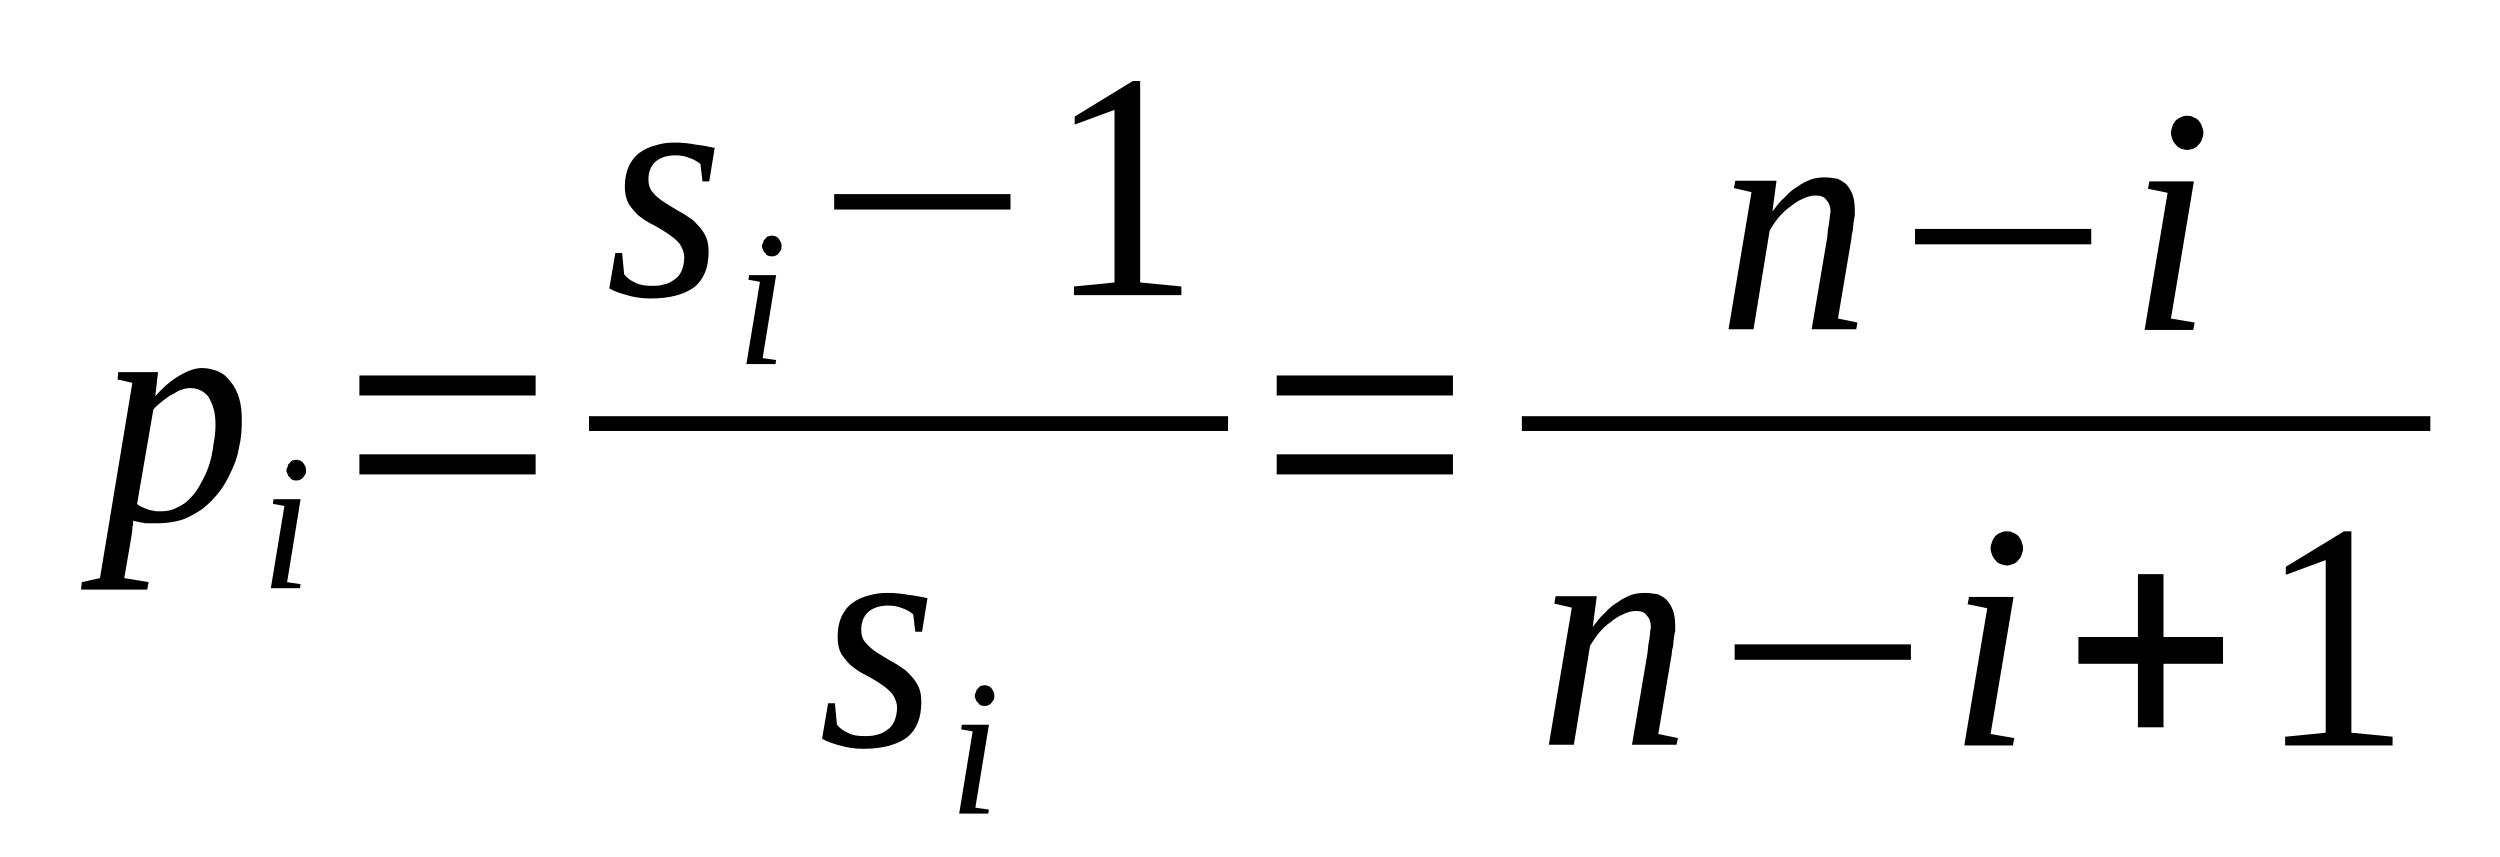 <?xml version='1.0' encoding='UTF-8'?>
<!-- This file was generated by dvisvgm 1.15.1 -->
<svg height='36pt' version='1.1' viewBox='0 -36 105 36' width='105pt' xmlns='http://www.w3.org/2000/svg' xmlns:xlink='http://www.w3.org/1999/xlink'>
<defs>
<clipPath id='clip1'>
<path clip-rule='evenodd' d='M0 -35.996H104.969V-0.028H0V-35.996'/>
</clipPath>
</defs>
<g id='page1'>
<g>
<path clip-path='url(#clip1)' d='M5.59 -14.133C5.59 -14.078 5.59 -14.024 5.59 -13.965C5.559 -13.883 5.559 -13.824 5.559 -13.742C5.559 -13.656 5.531 -13.602 5.531 -13.543C5.531 -13.488 5.504 -13.434 5.504 -13.375L5.219 -11.719L6.242 -11.551L6.184 -11.238H3.406L3.434 -11.551L4.199 -11.719L5.559 -19.922L4.938 -20.062L4.965 -20.371H6.637L6.523 -19.359C6.867 -19.754 7.207 -20.035 7.547 -20.23C7.887 -20.43 8.199 -20.543 8.484 -20.543C8.738 -20.543 8.937 -20.484 9.164 -20.402C9.363 -20.316 9.531 -20.176 9.676 -19.98C9.844 -19.781 9.957 -19.559 10.043 -19.277C10.129 -18.996 10.156 -18.688 10.156 -18.32C10.156 -17.957 10.129 -17.562 10.043 -17.227C9.984 -16.859 9.871 -16.523 9.703 -16.188C9.563 -15.875 9.391 -15.566 9.191 -15.316C8.965 -15.035 8.738 -14.809 8.484 -14.613C8.227 -14.445 7.945 -14.274 7.633 -14.164C7.32 -14.078 7.008 -14.024 6.668 -14.024C6.582 -14.024 6.496 -14.024 6.383 -14.024C6.297 -14.024 6.184 -14.024 6.098 -14.024C6.016 -14.051 5.902 -14.051 5.816 -14.078C5.73 -14.105 5.645 -14.105 5.59 -14.133ZM5.758 -14.836C5.816 -14.781 5.902 -14.723 5.984 -14.695C6.098 -14.641 6.184 -14.613 6.27 -14.582C6.355 -14.555 6.469 -14.555 6.555 -14.527C6.637 -14.527 6.723 -14.527 6.809 -14.527C7.035 -14.527 7.262 -14.582 7.461 -14.695C7.66 -14.781 7.859 -14.922 8.027 -15.117C8.199 -15.285 8.34 -15.512 8.453 -15.734C8.598 -15.988 8.711 -16.242 8.793 -16.496C8.879 -16.777 8.937 -17.059 8.965 -17.336C9.023 -17.617 9.051 -17.898 9.051 -18.152C9.051 -18.434 9.023 -18.66 8.965 -18.855C8.906 -19.051 8.824 -19.219 8.738 -19.359C8.625 -19.473 8.539 -19.559 8.398 -19.613C8.285 -19.672 8.141 -19.699 8.027 -19.699C7.914 -19.699 7.801 -19.699 7.66 -19.641C7.52 -19.613 7.406 -19.531 7.262 -19.445C7.121 -19.391 6.98 -19.277 6.836 -19.164C6.695 -19.051 6.555 -18.938 6.441 -18.801L5.758 -14.836Z' fill-rule='evenodd'/>
<path clip-path='url(#clip1)' d='M12.059 -11.55L12.625 -11.464L12.598 -11.296H11.375L11.945 -14.753L11.461 -14.835L11.488 -15.035H12.625L12.059 -11.55ZM12.851 -16.242C12.851 -16.187 12.851 -16.128 12.824 -16.074C12.793 -16.046 12.766 -15.988 12.738 -15.96C12.711 -15.906 12.652 -15.874 12.598 -15.847C12.539 -15.82 12.512 -15.82 12.453 -15.82C12.398 -15.82 12.34 -15.82 12.285 -15.847C12.226 -15.874 12.199 -15.906 12.172 -15.96C12.113 -15.988 12.086 -16.046 12.086 -16.074C12.059 -16.128 12.027 -16.187 12.027 -16.242S12.059 -16.355 12.086 -16.41C12.086 -16.464 12.113 -16.523 12.172 -16.55C12.199 -16.605 12.226 -16.636 12.285 -16.664C12.34 -16.664 12.398 -16.691 12.453 -16.691C12.512 -16.691 12.539 -16.664 12.598 -16.664C12.652 -16.636 12.711 -16.605 12.738 -16.55C12.766 -16.523 12.793 -16.464 12.824 -16.41C12.851 -16.355 12.851 -16.296 12.851 -16.242Z' fill-rule='evenodd'/>
<path clip-path='url(#clip1)' d='M15.094 -16.074V-16.918H22.496V-16.074H15.094ZM15.094 -19.39V-20.23H22.496V-19.39H15.094Z' fill-rule='evenodd'/>
<path clip-path='url(#clip1)' d='M29.762 -25.429C29.762 -24.757 29.562 -24.277 29.164 -23.941C28.738 -23.632 28.145 -23.464 27.32 -23.464C26.953 -23.464 26.609 -23.519 26.328 -23.605C26.016 -23.687 25.789 -23.773 25.59 -23.886L25.844 -25.375H26.129L26.215 -24.476C26.328 -24.335 26.469 -24.222 26.668 -24.136C26.867 -24.027 27.094 -23.996 27.348 -23.996C27.547 -23.996 27.719 -23.996 27.887 -24.054C28.059 -24.082 28.199 -24.164 28.312 -24.25C28.457 -24.335 28.539 -24.445 28.625 -24.617C28.684 -24.757 28.738 -24.953 28.738 -25.175C28.738 -25.402 28.652 -25.597 28.539 -25.769C28.426 -25.906 28.258 -26.046 28.086 -26.16C27.887 -26.3 27.688 -26.414 27.492 -26.527C27.262 -26.64 27.066 -26.75 26.895 -26.89C26.695 -27.031 26.555 -27.23 26.414 -27.425C26.301 -27.621 26.242 -27.875 26.242 -28.156C26.242 -28.492 26.301 -28.773 26.414 -29.027C26.527 -29.253 26.668 -29.449 26.867 -29.589C27.066 -29.73 27.293 -29.843 27.547 -29.898C27.801 -29.984 28.059 -30.011 28.34 -30.011C28.652 -30.011 28.938 -29.984 29.223 -29.925C29.504 -29.898 29.762 -29.843 30.016 -29.785L29.789 -28.382H29.504L29.418 -29.113C29.277 -29.222 29.137 -29.308 28.965 -29.363C28.766 -29.449 28.57 -29.476 28.371 -29.476C28.031 -29.476 27.746 -29.39 27.547 -29.222C27.348 -29.054 27.234 -28.8 27.234 -28.464C27.234 -28.242 27.293 -28.043 27.434 -27.902C27.547 -27.761 27.719 -27.621 27.887 -27.511C28.086 -27.398 28.285 -27.257 28.484 -27.144C28.711 -27.031 28.91 -26.89 29.109 -26.75C29.277 -26.582 29.449 -26.414 29.562 -26.218C29.703 -25.992 29.762 -25.738 29.762 -25.429Z' fill-rule='evenodd'/>
<path clip-path='url(#clip1)' d='M32.031 -20.96L32.598 -20.878L32.57 -20.71H31.348L31.918 -24.164L31.434 -24.25L31.461 -24.445H32.598L32.031 -20.96ZM32.824 -25.656C32.824 -25.597 32.824 -25.543 32.797 -25.488C32.766 -25.457 32.738 -25.402 32.711 -25.375C32.684 -25.316 32.625 -25.289 32.57 -25.261C32.512 -25.234 32.484 -25.234 32.426 -25.234C32.371 -25.234 32.312 -25.234 32.258 -25.261C32.199 -25.289 32.172 -25.316 32.145 -25.375C32.086 -25.402 32.059 -25.457 32.059 -25.488C32.031 -25.543 32 -25.597 32 -25.656C32 -25.71 32.031 -25.769 32.059 -25.824C32.059 -25.878 32.086 -25.937 32.145 -25.964C32.172 -26.019 32.199 -26.046 32.258 -26.078C32.312 -26.078 32.371 -26.105 32.426 -26.105C32.484 -26.105 32.512 -26.078 32.57 -26.078C32.625 -26.046 32.684 -26.019 32.711 -25.964C32.738 -25.937 32.766 -25.878 32.797 -25.824C32.824 -25.769 32.824 -25.71 32.824 -25.656Z' fill-rule='evenodd'/>
<path clip-path='url(#clip1)' d='M35.035 -27.199V-27.847H42.441V-27.199H35.035Z' fill-rule='evenodd'/>
<path clip-path='url(#clip1)' d='M47.887 -24.136L49.617 -23.968V-23.605H45.109V-23.968L46.809 -24.136V-31.386L45.137 -30.769V-31.105L47.578 -32.597H47.887V-24.136Z' fill-rule='evenodd'/>
<path clip-path='url(#clip1)' d='M24.738 -18.52H51.578V-17.899H24.738V-18.52Z' fill-rule='evenodd'/>
<path clip-path='url(#clip1)' d='M38.695 -6.519C38.695 -5.843 38.5 -5.367 38.102 -5.031C37.676 -4.722 37.078 -4.55 36.258 -4.55C35.887 -4.55 35.547 -4.609 35.266 -4.691C34.953 -4.777 34.727 -4.859 34.527 -4.972L34.781 -6.464H35.066L35.152 -5.562C35.266 -5.421 35.406 -5.312 35.605 -5.226C35.805 -5.113 36.031 -5.085 36.285 -5.085C36.484 -5.085 36.652 -5.085 36.824 -5.14C36.996 -5.171 37.137 -5.253 37.25 -5.339C37.391 -5.421 37.477 -5.535 37.562 -5.703C37.617 -5.843 37.676 -6.042 37.676 -6.265C37.676 -6.492 37.59 -6.687 37.477 -6.855C37.363 -6.996 37.191 -7.136 37.023 -7.25C36.824 -7.39 36.625 -7.503 36.426 -7.613C36.199 -7.726 36 -7.839 35.832 -7.98C35.633 -8.121 35.492 -8.316 35.348 -8.515C35.234 -8.71 35.18 -8.964 35.18 -9.246C35.18 -9.582 35.234 -9.863 35.348 -10.117C35.461 -10.339 35.605 -10.539 35.805 -10.679C36 -10.82 36.227 -10.929 36.484 -10.988C36.738 -11.07 36.996 -11.097 37.277 -11.097C37.59 -11.097 37.875 -11.07 38.156 -11.015C38.441 -10.988 38.695 -10.929 38.953 -10.874L38.727 -9.468H38.441L38.355 -10.199C38.215 -10.312 38.074 -10.398 37.902 -10.453C37.703 -10.539 37.504 -10.566 37.305 -10.566C36.965 -10.566 36.684 -10.48 36.484 -10.312C36.285 -10.144 36.172 -9.89 36.172 -9.554C36.172 -9.328 36.227 -9.132 36.371 -8.992C36.484 -8.851 36.652 -8.71 36.824 -8.597C37.023 -8.484 37.223 -8.343 37.422 -8.234C37.648 -8.121 37.844 -7.98 38.043 -7.839C38.215 -7.671 38.383 -7.503 38.5 -7.304C38.641 -7.082 38.695 -6.828 38.695 -6.519Z' fill-rule='evenodd'/>
<path clip-path='url(#clip1)' d='M40.965 -2.078L41.535 -1.996L41.504 -1.828H40.285L40.852 -5.281L40.371 -5.367L40.398 -5.562H41.535L40.965 -2.078ZM41.762 -6.773C41.762 -6.714 41.762 -6.66 41.73 -6.601C41.703 -6.574 41.676 -6.519 41.648 -6.492C41.617 -6.433 41.562 -6.406 41.504 -6.378C41.449 -6.351 41.422 -6.351 41.363 -6.351C41.309 -6.351 41.25 -6.351 41.191 -6.378C41.137 -6.406 41.109 -6.433 41.078 -6.492C41.023 -6.519 40.996 -6.574 40.996 -6.601C40.965 -6.66 40.938 -6.714 40.938 -6.773C40.938 -6.828 40.965 -6.882 40.996 -6.941C40.996 -6.996 41.023 -7.054 41.078 -7.082C41.109 -7.136 41.137 -7.164 41.191 -7.195C41.25 -7.195 41.309 -7.222 41.363 -7.222C41.422 -7.222 41.449 -7.195 41.504 -7.195C41.562 -7.164 41.617 -7.136 41.648 -7.082C41.676 -7.054 41.703 -6.996 41.73 -6.941C41.762 -6.882 41.762 -6.828 41.762 -6.773Z' fill-rule='evenodd'/>
<path clip-path='url(#clip1)' d='M53.621 -16.074V-16.918H61.023V-16.074H53.621ZM53.621 -19.39V-20.23H61.023V-19.39H53.621Z' fill-rule='evenodd'/>
<path clip-path='url(#clip1)' d='M76.883 -27.117C76.883 -27.312 76.824 -27.48 76.711 -27.593C76.629 -27.734 76.457 -27.789 76.258 -27.789C76.058 -27.789 75.891 -27.734 75.719 -27.652C75.519 -27.566 75.352 -27.453 75.18 -27.312C75.012 -27.199 74.84 -27.031 74.699 -26.863C74.555 -26.695 74.441 -26.5 74.328 -26.328L73.648 -22.171H72.598L73.562 -27.929L72.824 -28.101L72.883 -28.41H74.613L74.441 -27.117C74.613 -27.339 74.754 -27.539 74.953 -27.706C75.125 -27.902 75.293 -28.043 75.492 -28.156C75.664 -28.296 75.863 -28.382 76.058 -28.464C76.23 -28.523 76.43 -28.55 76.629 -28.55C76.824 -28.55 76.996 -28.523 77.168 -28.492C77.309 -28.437 77.449 -28.351 77.562 -28.242C77.676 -28.101 77.762 -27.96 77.82 -27.789C77.875 -27.621 77.902 -27.398 77.902 -27.171C77.902 -27.117 77.902 -27.031 77.902 -26.949C77.875 -26.863 77.875 -26.75 77.848 -26.64C77.848 -26.554 77.82 -26.441 77.82 -26.328C77.789 -26.218 77.762 -26.105 77.762 -25.992L77.195 -22.621L78.016 -22.453L77.961 -22.171H76.09L76.742 -26.019C76.742 -26.105 76.769 -26.218 76.769 -26.328C76.797 -26.441 76.797 -26.527 76.824 -26.64C76.824 -26.75 76.855 -26.835 76.855 -26.918C76.855 -27.003 76.883 -27.058 76.883 -27.117Z' fill-rule='evenodd'/>
<path clip-path='url(#clip1)' d='M80.43 -25.738V-26.386H87.832V-25.738H80.43Z' fill-rule='evenodd'/>
<path clip-path='url(#clip1)' d='M91.18 -22.621L92.176 -22.453L92.117 -22.144H90.074L91.039 -27.902L90.215 -28.07L90.273 -28.382H92.144L91.18 -22.621ZM92.543 -30.433C92.543 -30.32 92.516 -30.234 92.484 -30.152C92.457 -30.066 92.402 -29.984 92.344 -29.925C92.289 -29.843 92.203 -29.785 92.117 -29.757C92.031 -29.73 91.945 -29.703 91.863 -29.703C91.777 -29.703 91.691 -29.73 91.605 -29.757C91.523 -29.785 91.438 -29.843 91.379 -29.925C91.324 -29.984 91.266 -30.066 91.238 -30.152C91.211 -30.234 91.18 -30.32 91.18 -30.433C91.18 -30.515 91.211 -30.601 91.238 -30.683C91.266 -30.796 91.324 -30.855 91.379 -30.937C91.438 -30.996 91.523 -31.05 91.605 -31.078C91.691 -31.136 91.777 -31.136 91.863 -31.136C91.945 -31.136 92.031 -31.136 92.117 -31.078C92.203 -31.05 92.289 -30.996 92.344 -30.937C92.402 -30.855 92.457 -30.796 92.484 -30.683C92.516 -30.601 92.543 -30.515 92.543 -30.433Z' fill-rule='evenodd'/>
<path clip-path='url(#clip1)' d='M63.918 -18.52H102.074V-17.899H63.918V-18.52Z' fill-rule='evenodd'/>
<path clip-path='url(#clip1)' d='M69.336 -9.667C69.336 -9.863 69.281 -10.031 69.168 -10.144C69.082 -10.285 68.91 -10.339 68.711 -10.339C68.512 -10.339 68.344 -10.285 68.172 -10.199C67.973 -10.117 67.805 -10.003 67.633 -9.863C67.465 -9.75 67.293 -9.582 67.152 -9.414C67.012 -9.246 66.894 -9.046 66.781 -8.878L66.102 -4.722H65.051L66.016 -10.48L65.281 -10.648L65.336 -10.96H67.066L66.894 -9.667C67.066 -9.89 67.207 -10.085 67.406 -10.257C67.578 -10.453 67.746 -10.593 67.945 -10.707C68.117 -10.847 68.316 -10.929 68.512 -11.015C68.684 -11.07 68.883 -11.097 69.082 -11.097S69.449 -11.07 69.621 -11.043C69.762 -10.988 69.902 -10.902 70.016 -10.789C70.129 -10.648 70.215 -10.507 70.273 -10.339C70.328 -10.171 70.359 -9.949 70.359 -9.722C70.359 -9.667 70.359 -9.582 70.359 -9.496C70.328 -9.414 70.328 -9.3 70.301 -9.187C70.301 -9.105 70.273 -8.992 70.273 -8.878C70.242 -8.765 70.215 -8.656 70.215 -8.542L69.648 -5.171L70.473 -5L70.414 -4.722H68.543L69.195 -8.57C69.195 -8.656 69.223 -8.765 69.223 -8.878C69.25 -8.992 69.25 -9.078 69.281 -9.187C69.281 -9.3 69.309 -9.386 69.309 -9.468C69.309 -9.554 69.336 -9.609 69.336 -9.667Z' fill-rule='evenodd'/>
<path clip-path='url(#clip1)' d='M72.855 -8.289V-8.937H80.258V-8.289H72.855Z' fill-rule='evenodd'/>
<path clip-path='url(#clip1)' d='M83.605 -5.171L84.598 -5L84.543 -4.691H82.5L83.465 -10.453L82.641 -10.621L82.699 -10.929H84.57L83.605 -5.171ZM84.969 -12.98C84.969 -12.871 84.941 -12.785 84.91 -12.703C84.883 -12.617 84.828 -12.531 84.769 -12.476C84.711 -12.39 84.629 -12.335 84.543 -12.308C84.457 -12.281 84.371 -12.249 84.289 -12.249C84.203 -12.249 84.117 -12.281 84.031 -12.308C83.945 -12.335 83.863 -12.39 83.805 -12.476C83.75 -12.531 83.691 -12.617 83.664 -12.703C83.633 -12.785 83.605 -12.871 83.605 -12.98C83.605 -13.066 83.633 -13.152 83.664 -13.234C83.691 -13.347 83.75 -13.402 83.805 -13.488C83.863 -13.543 83.945 -13.601 84.031 -13.628C84.117 -13.683 84.203 -13.683 84.289 -13.683C84.371 -13.683 84.457 -13.683 84.543 -13.628C84.629 -13.601 84.711 -13.543 84.769 -13.488C84.828 -13.402 84.883 -13.347 84.91 -13.234C84.941 -13.152 84.969 -13.066 84.969 -12.98Z' fill-rule='evenodd'/>
<path clip-path='url(#clip1)' d='M89.793 -5.453V-8.121H87.293V-9.246H89.793V-11.886H90.867V-9.246H93.367V-8.121H90.867V-5.453H89.793Z' fill-rule='evenodd'/>
<path clip-path='url(#clip1)' d='M98.758 -5.226L100.488 -5.058V-4.691H95.977V-5.058L97.68 -5.226V-12.476L96.004 -11.859V-12.195L98.445 -13.683H98.758V-5.226Z' fill-rule='evenodd'/>
</g>
</g>
</svg>

